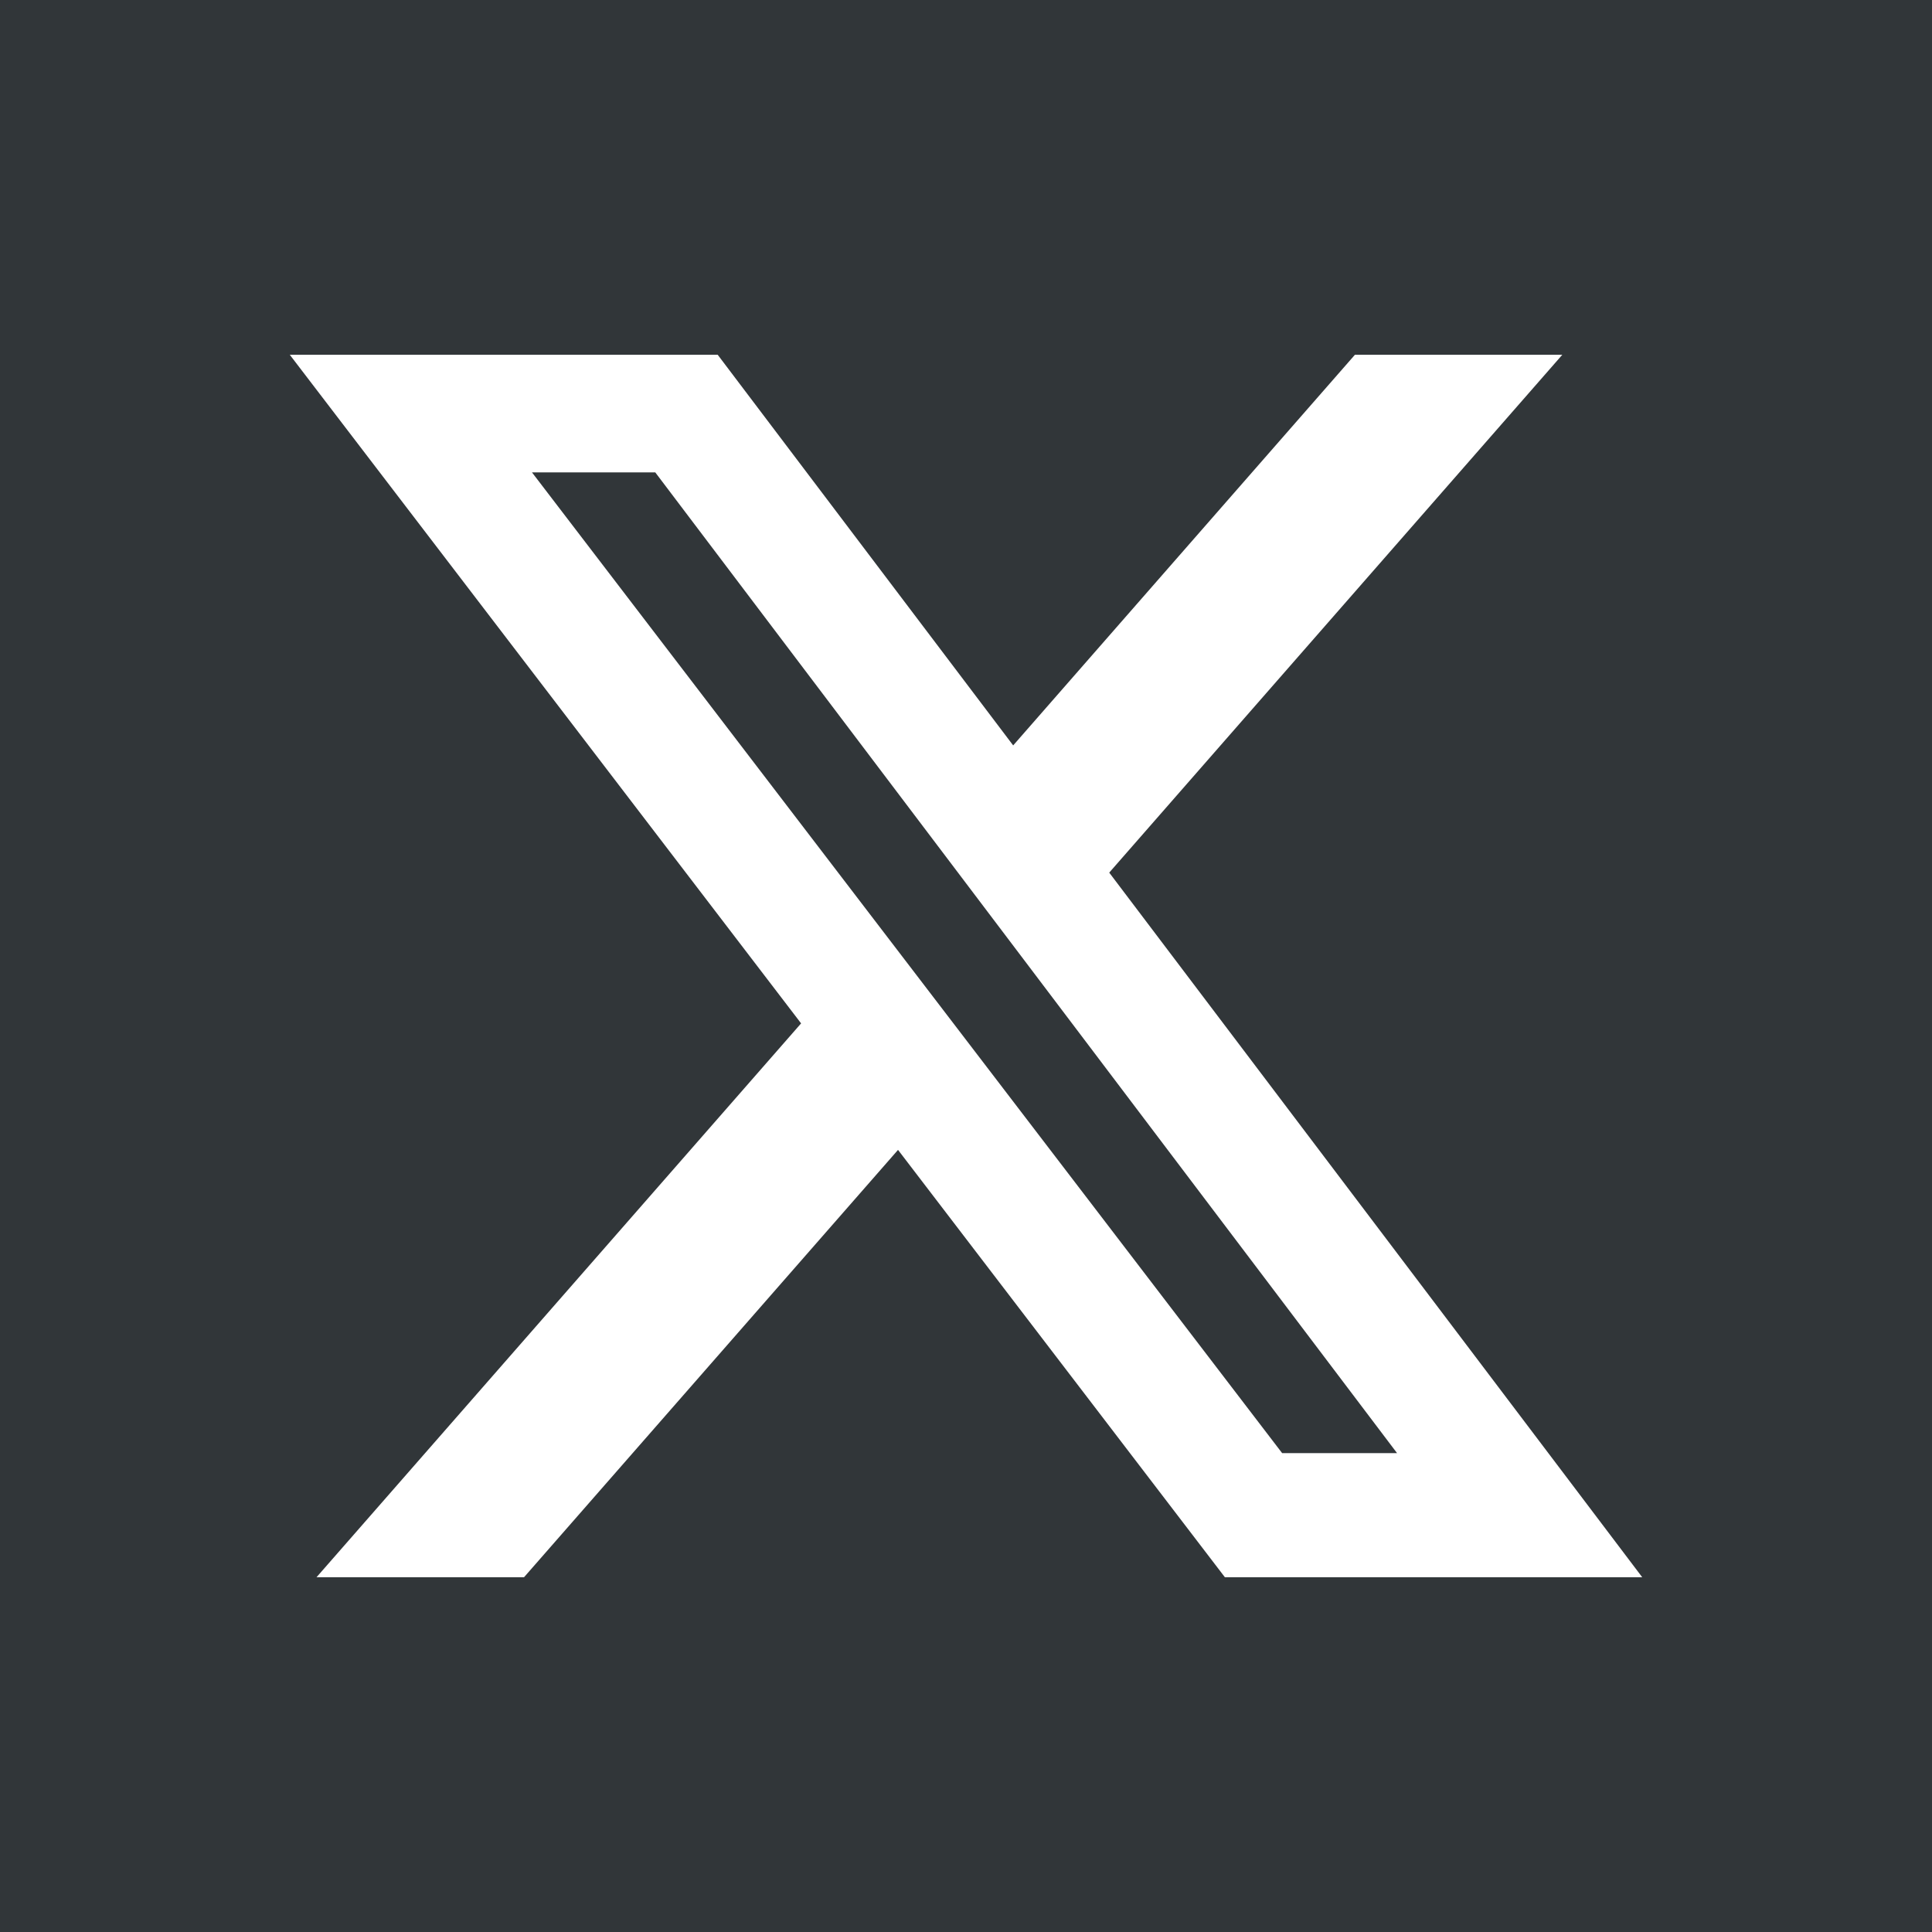 <?xml version="1.0" encoding="utf-8"?>
<!-- Generator: Adobe Illustrator 16.0.3, SVG Export Plug-In . SVG Version: 6.00 Build 0)  -->
<!DOCTYPE svg PUBLIC "-//W3C//DTD SVG 1.1//EN" "http://www.w3.org/Graphics/SVG/1.1/DTD/svg11.dtd">
<svg version="1.1" xmlns="http://www.w3.org/2000/svg" xmlns:xlink="http://www.w3.org/1999/xlink" x="0px" y="0px"
	 width="283.46px" height="283.46px" viewBox="0 0 283.46 283.46" enable-background="new 0 0 283.46 283.46" xml:space="preserve">
<g id="Ebene_2">
	<rect fill="#313639" width="283.464" height="283.464"/>
</g>
<g id="Ebene_1" image-rendering="optimizeQuality" text-rendering="geometricPrecision" shape-rendering="geometricPrecision">
	<path fill="#FFFFFF" d="M198.79,52.054h30.426l-66.471,75.975l78.2,103.382h-61.231l-47.957-62.702l-54.874,62.702H46.438
		l71.098-81.262L42.52,52.054h62.782l43.35,57.311L198.79,52.054z M188.111,213.197h16.86L96.142,69.31h-18.09L188.111,213.197
		L188.111,213.197z"/>
</g>
</svg>
